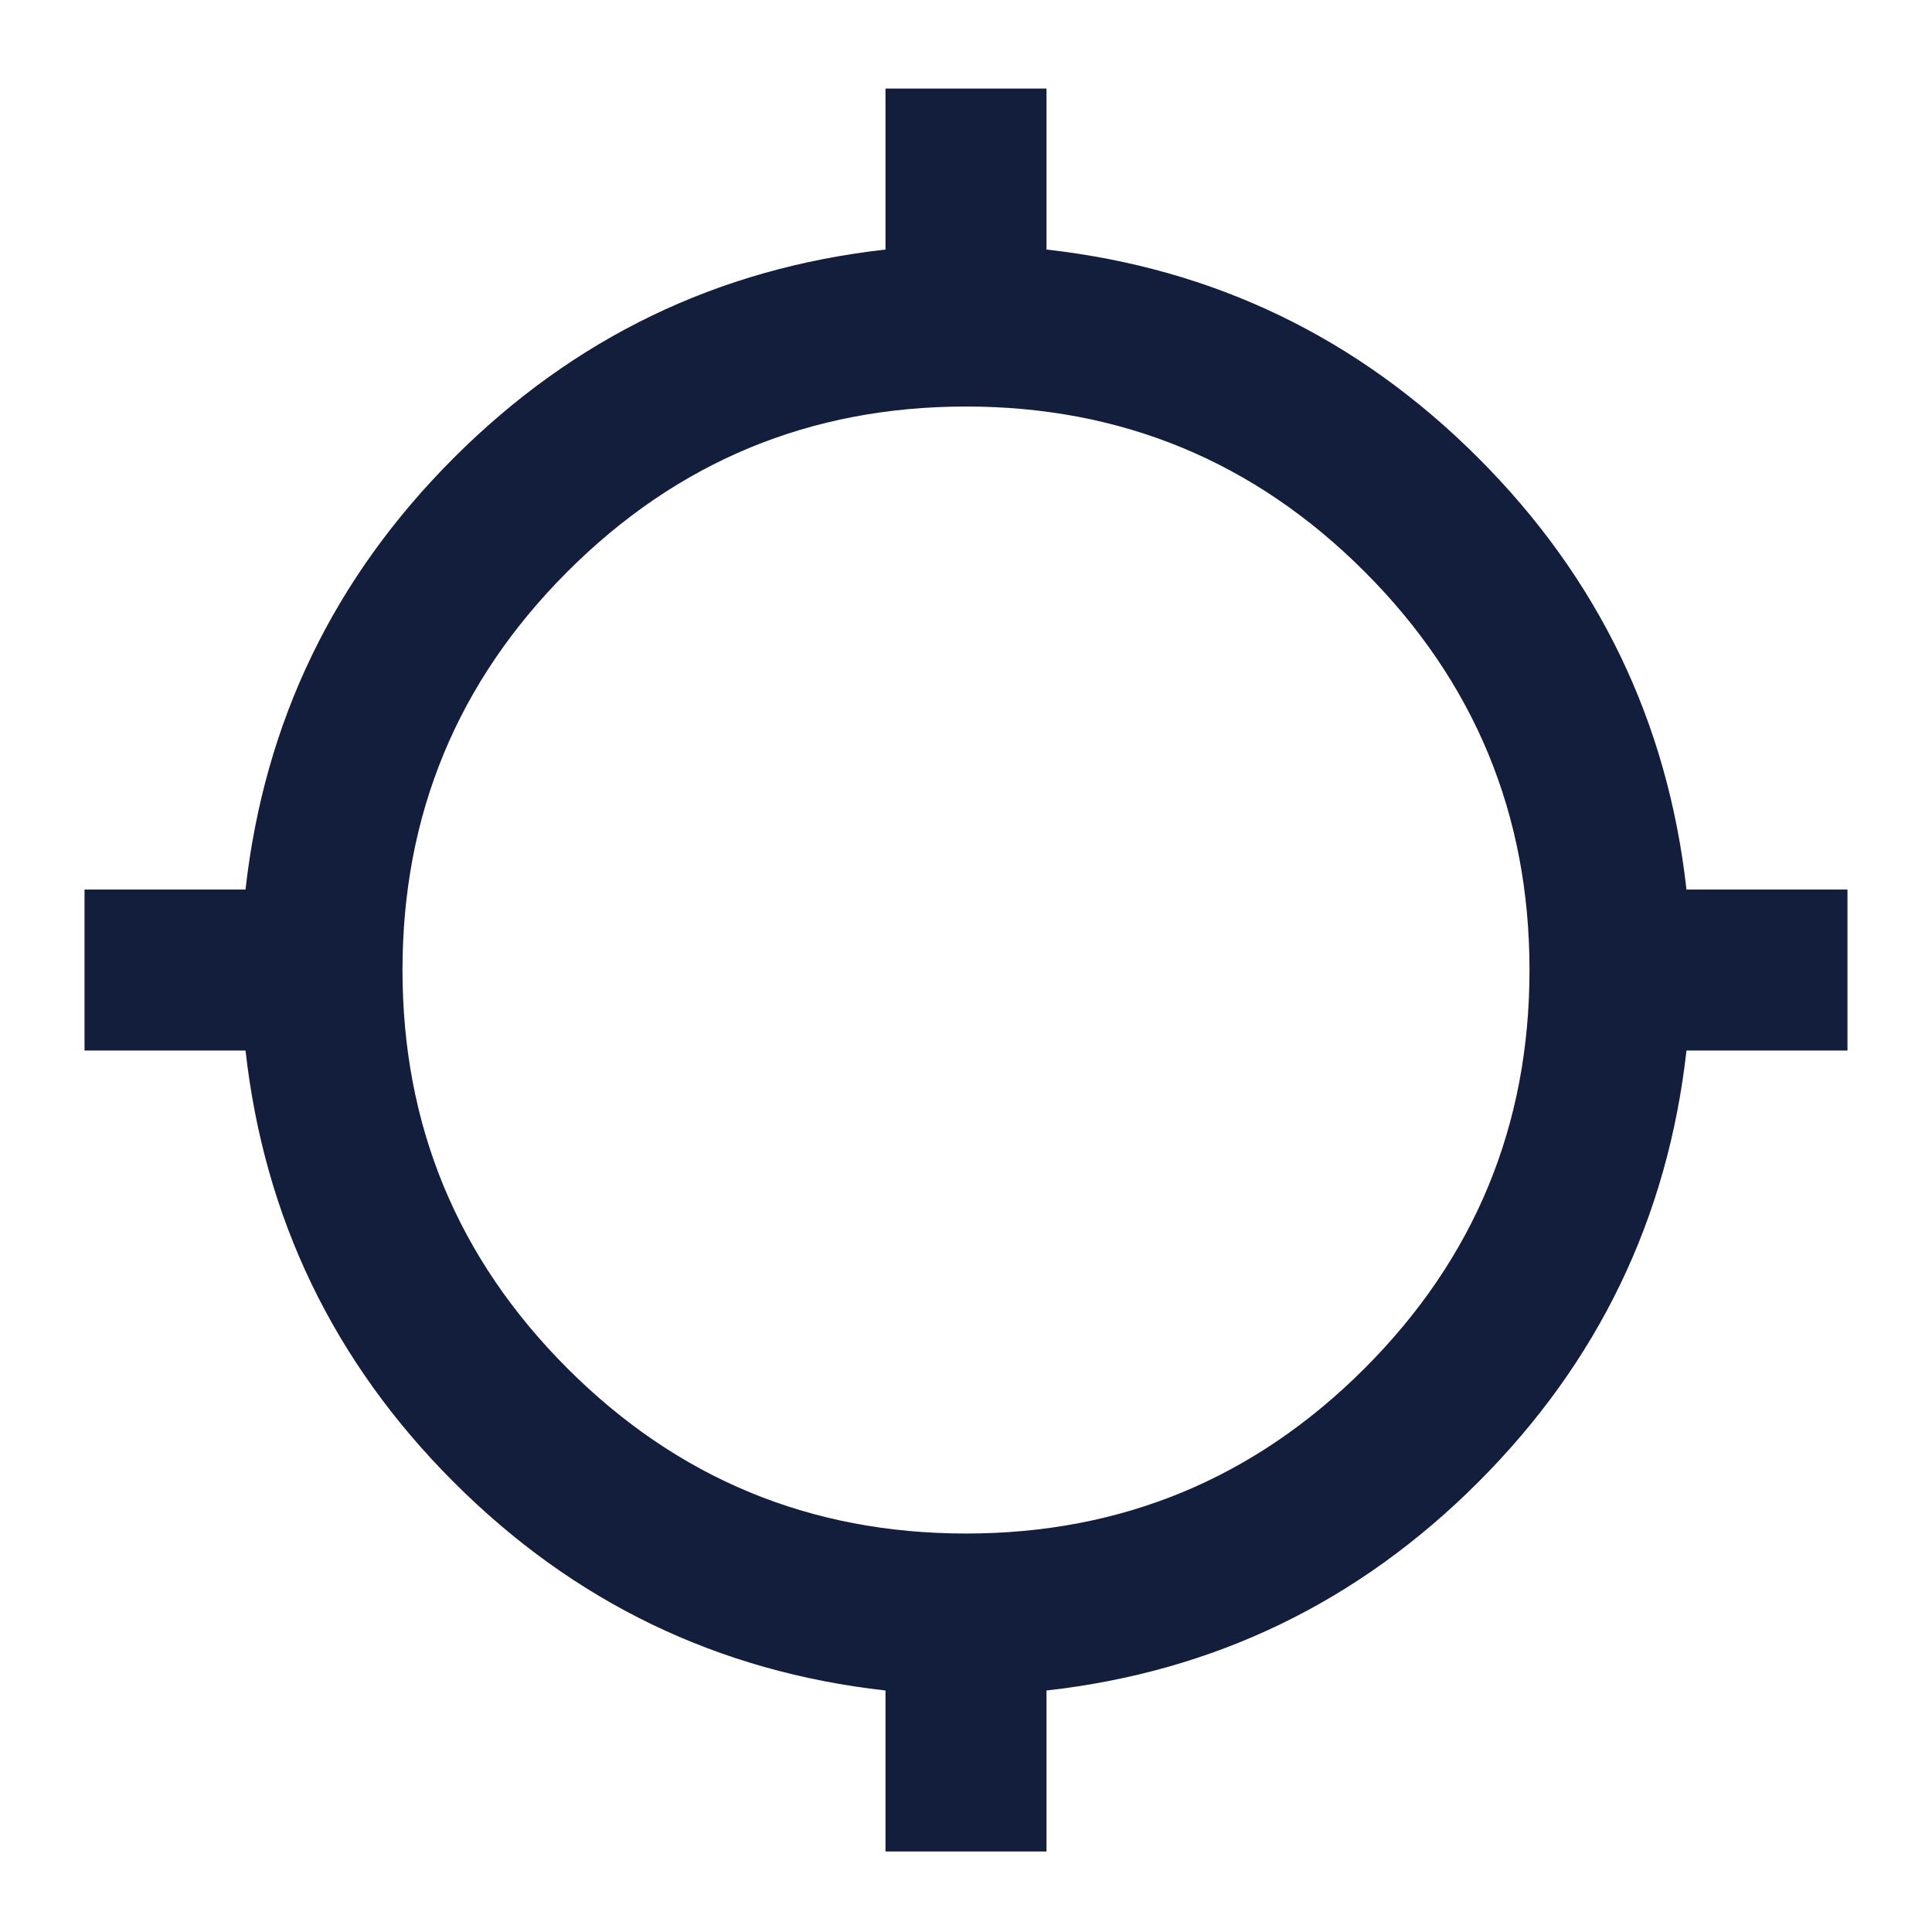 <?xml version="1.0" encoding="UTF-8" standalone="no"?>
<svg
   height="24px"
   viewBox="0 -960 960 960"
   width="24px"
   fill="#FFFFFF"
   version="1.1"
   id="svg2762"
   sodipodi:docname="loc_searching.svg"
   inkscape:version="1.2.2 (b0a8486541, 2022-12-01)"
   xmlns:inkscape="http://www.inkscape.org/namespaces/inkscape"
   xmlns:sodipodi="http://sodipodi.sourceforge.net/DTD/sodipodi-0.dtd"
   xmlns="http://www.w3.org/2000/svg"
   xmlns:svg="http://www.w3.org/2000/svg">
  <defs
     id="defs2766" />
  <sodipodi:namedview
     id="namedview2764"
     pagecolor="#ffffff"
     bordercolor="#666666"
     borderopacity="1.0"
     inkscape:showpageshadow="2"
     inkscape:pageopacity="0.0"
     inkscape:pagecheckerboard="0"
     inkscape:deskcolor="#d1d1d1"
     showgrid="false"
     inkscape:zoom="9.8333333"
     inkscape:cx="-8.1864407"
     inkscape:cy="12"
     inkscape:window-width="1854"
     inkscape:window-height="1011"
     inkscape:window-x="1986"
     inkscape:window-y="32"
     inkscape:window-maximized="1"
     inkscape:current-layer="svg2762" />
  <path
     d="M440-40v-80q-125-14-214.5-103.5T122-438H42v-80h80q14-125 103.5-214.5T440-836v-80h80v80q125 14 214.5 103.5T838-518h80v80h-80q-14 125-103.5 214.5T520-120v80h-80Zm40-158q116 0 198-82t82-198q0-116-82-198t-198-82q-116 0-198 82t-82 198q0 116 82 198t198 82Z"
     id="path2760"
     style="fill:#131d3c;fill-opacity:1" />
</svg>
